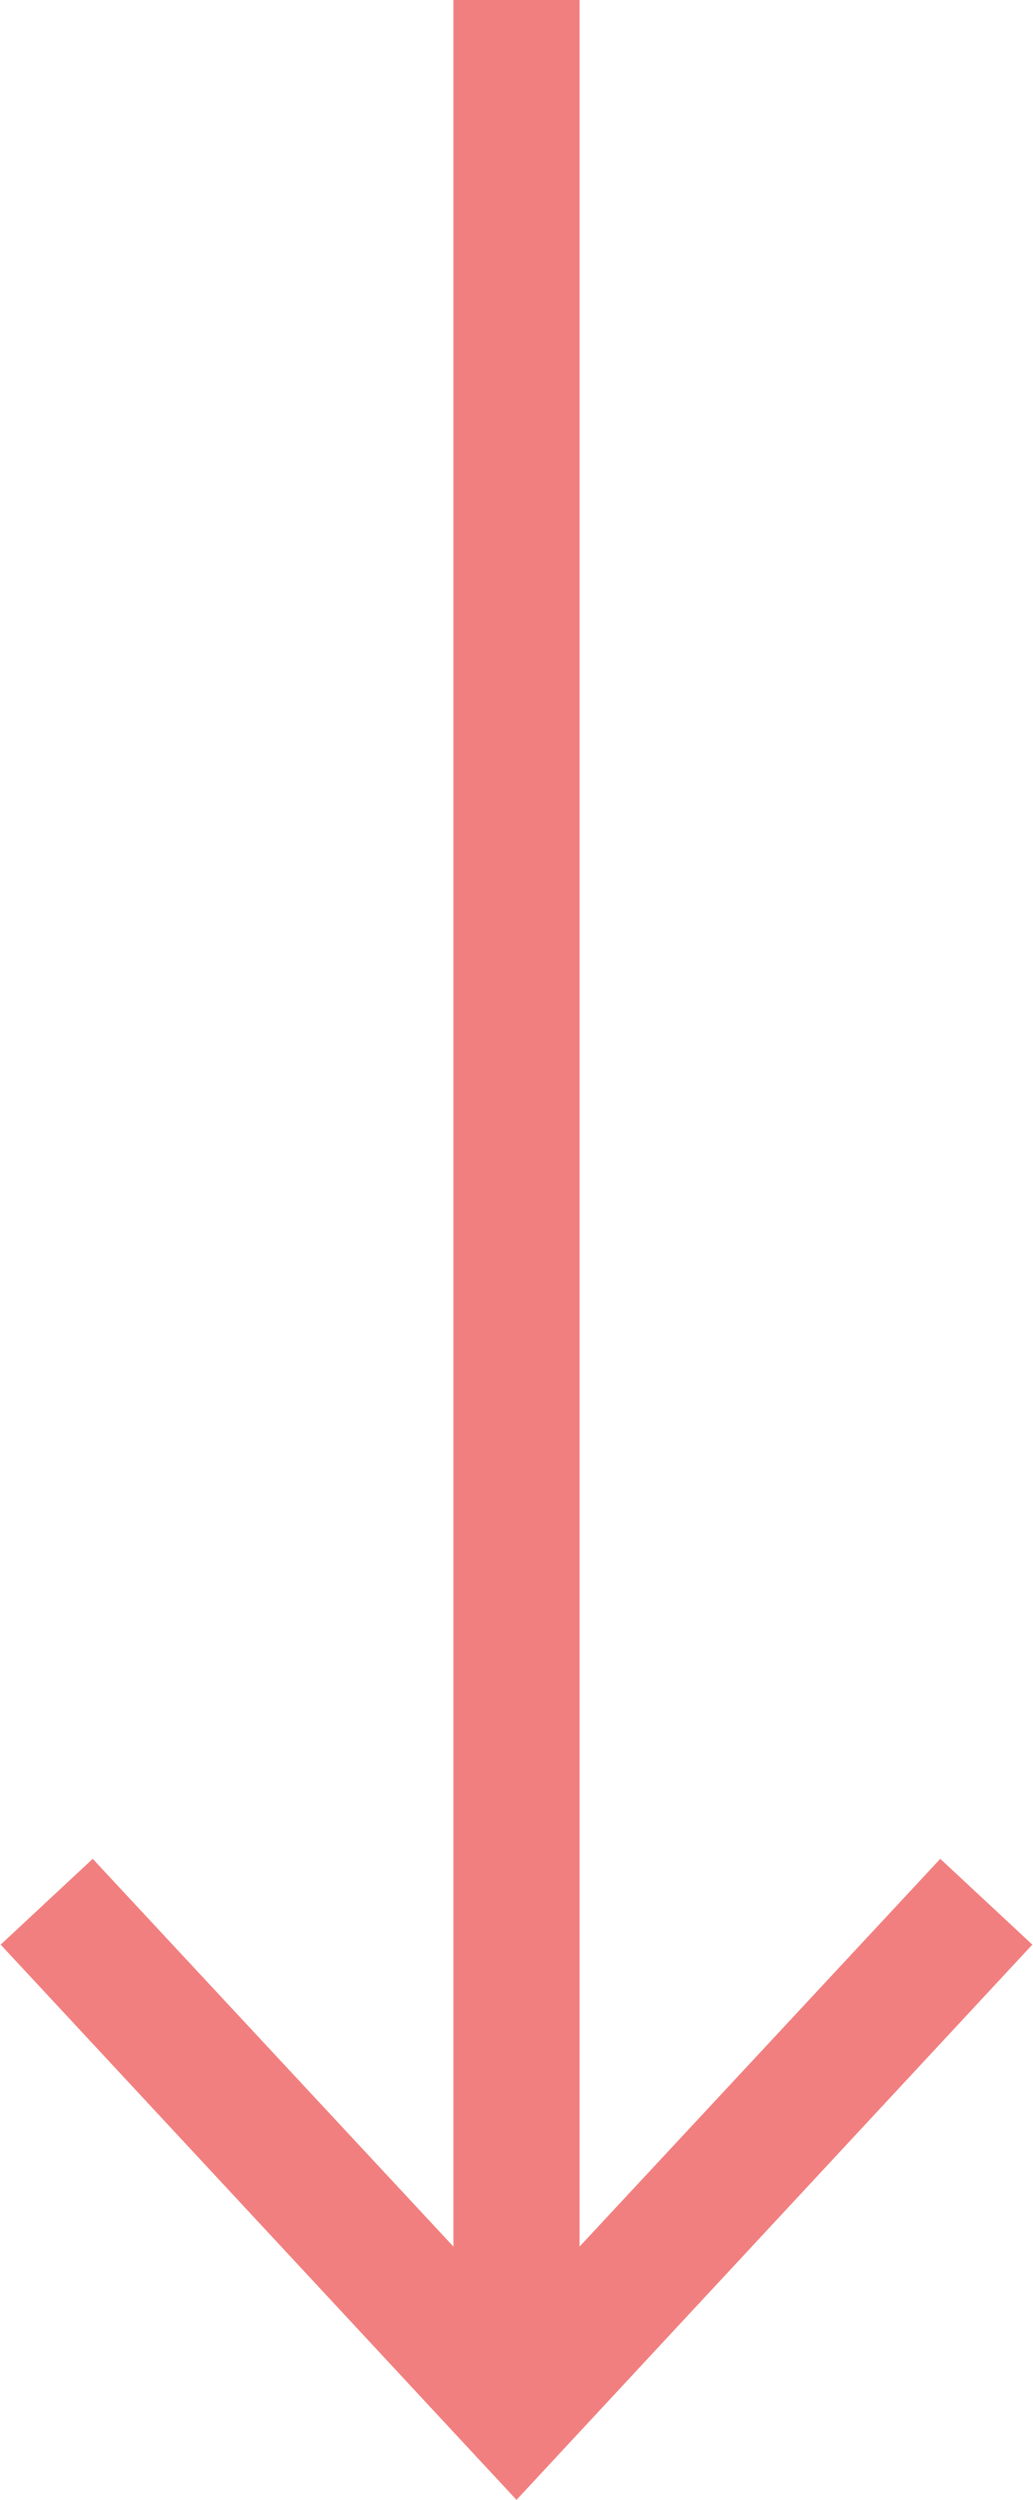 <?xml version="1.0" encoding="UTF-8"?><svg id="_レイヤー_2" xmlns="http://www.w3.org/2000/svg" width="2.89mm" height="6.99mm" viewBox="0 0 8.18 19.81"><defs><style>.cls-1{fill:#f27f7f;}.cls-2{fill:none;stroke:#f27f7f;stroke-miterlimit:10;}</style></defs><g id="_レイヤー_1-2"><g><line class="cls-2" x1="4.09" x2="4.09" y2="18.73"/><polygon class="cls-1" points="0 15.41 .73 14.73 4.09 18.34 7.45 14.73 8.18 15.41 4.09 19.81 0 15.41"/></g></g></svg>